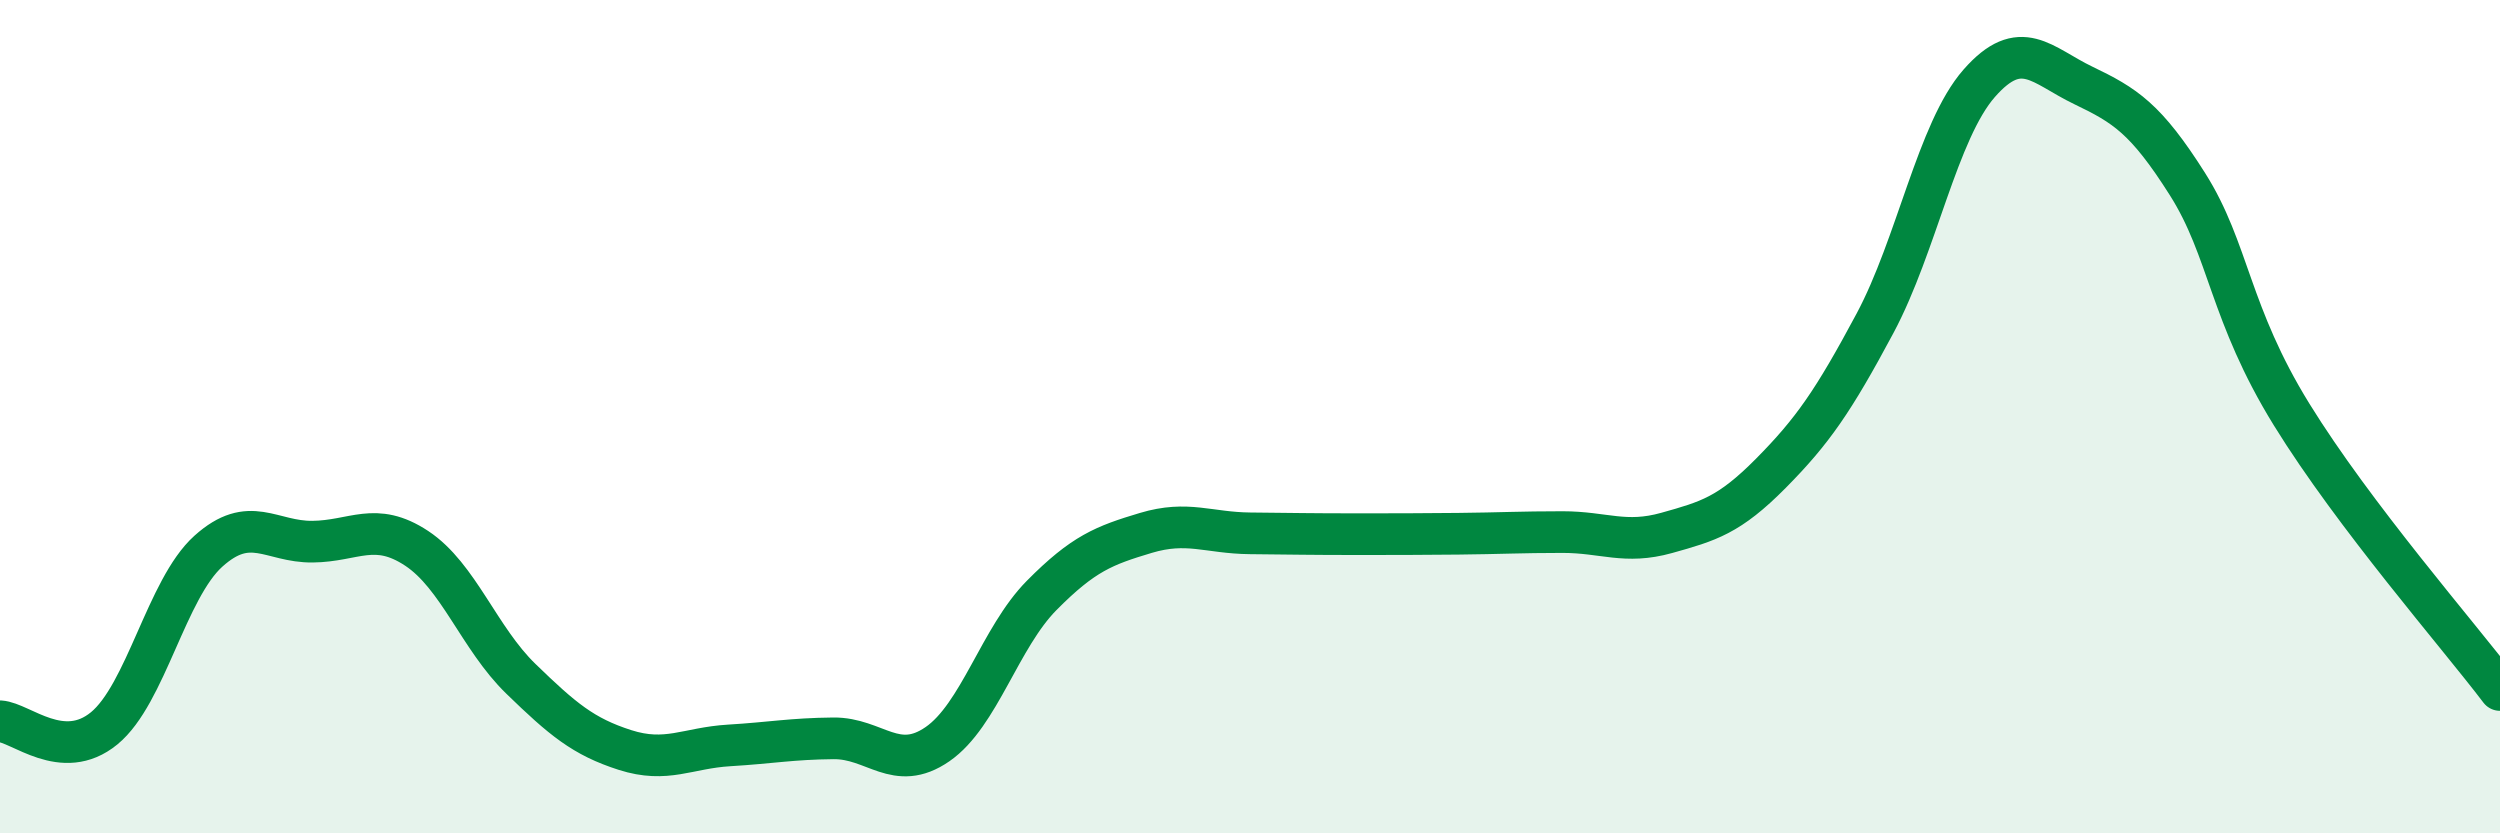
    <svg width="60" height="20" viewBox="0 0 60 20" xmlns="http://www.w3.org/2000/svg">
      <path
        d="M 0,17.31 C 0.5,17.34 1.5,18.3 2.5,17.48 C 3.5,16.66 4,14.13 5,13.23 C 6,12.33 6.5,13.01 7.5,13 C 8.5,12.99 9,12.5 10,13.16 C 11,13.82 11.5,15.32 12.5,16.29 C 13.5,17.26 14,17.68 15,18 C 16,18.32 16.5,17.95 17.5,17.89 C 18.5,17.83 19,17.73 20,17.72 C 21,17.71 21.5,18.55 22.5,17.86 C 23.5,17.17 24,15.3 25,14.29 C 26,13.28 26.5,13.09 27.5,12.79 C 28.5,12.49 29,12.79 30,12.8 C 31,12.81 31.5,12.82 32.5,12.82 C 33.5,12.82 34,12.82 35,12.81 C 36,12.8 36.5,12.77 37.5,12.77 C 38.5,12.77 39,13.07 40,12.79 C 41,12.51 41.5,12.37 42.5,11.36 C 43.5,10.35 44,9.63 45,7.76 C 46,5.89 46.5,3.14 47.5,2 C 48.5,0.86 49,1.57 50,2.05 C 51,2.53 51.5,2.84 52.5,4.42 C 53.5,6 53.5,7.52 55,9.95 C 56.5,12.38 59,15.24 60,16.56L60 20L0 20Z"
        fill="#008740"
        opacity="0.1"
        stroke-linecap="round"
        stroke-linejoin="round"
      />
      <path
        d="M 0,17.31 C 0.5,17.34 1.5,18.3 2.5,17.48 C 3.5,16.66 4,14.13 5,13.23 C 6,12.33 6.5,13.01 7.5,13 C 8.5,12.99 9,12.5 10,13.16 C 11,13.82 11.5,15.32 12.5,16.29 C 13.5,17.26 14,17.68 15,18 C 16,18.32 16.5,17.95 17.5,17.89 C 18.5,17.83 19,17.73 20,17.72 C 21,17.71 21.5,18.55 22.5,17.86 C 23.5,17.17 24,15.3 25,14.29 C 26,13.28 26.5,13.09 27.5,12.79 C 28.5,12.49 29,12.79 30,12.8 C 31,12.81 31.5,12.82 32.5,12.82 C 33.5,12.82 34,12.82 35,12.81 C 36,12.8 36.5,12.77 37.5,12.77 C 38.5,12.77 39,13.07 40,12.79 C 41,12.51 41.5,12.37 42.5,11.36 C 43.5,10.35 44,9.63 45,7.76 C 46,5.89 46.5,3.14 47.5,2 C 48.5,0.86 49,1.57 50,2.05 C 51,2.53 51.5,2.84 52.5,4.42 C 53.5,6 53.5,7.52 55,9.95 C 56.5,12.38 59,15.24 60,16.56"
        stroke="#008740"
        stroke-width="1"
        fill="none"
        stroke-linecap="round"
        stroke-linejoin="round"
      />
    </svg>
  